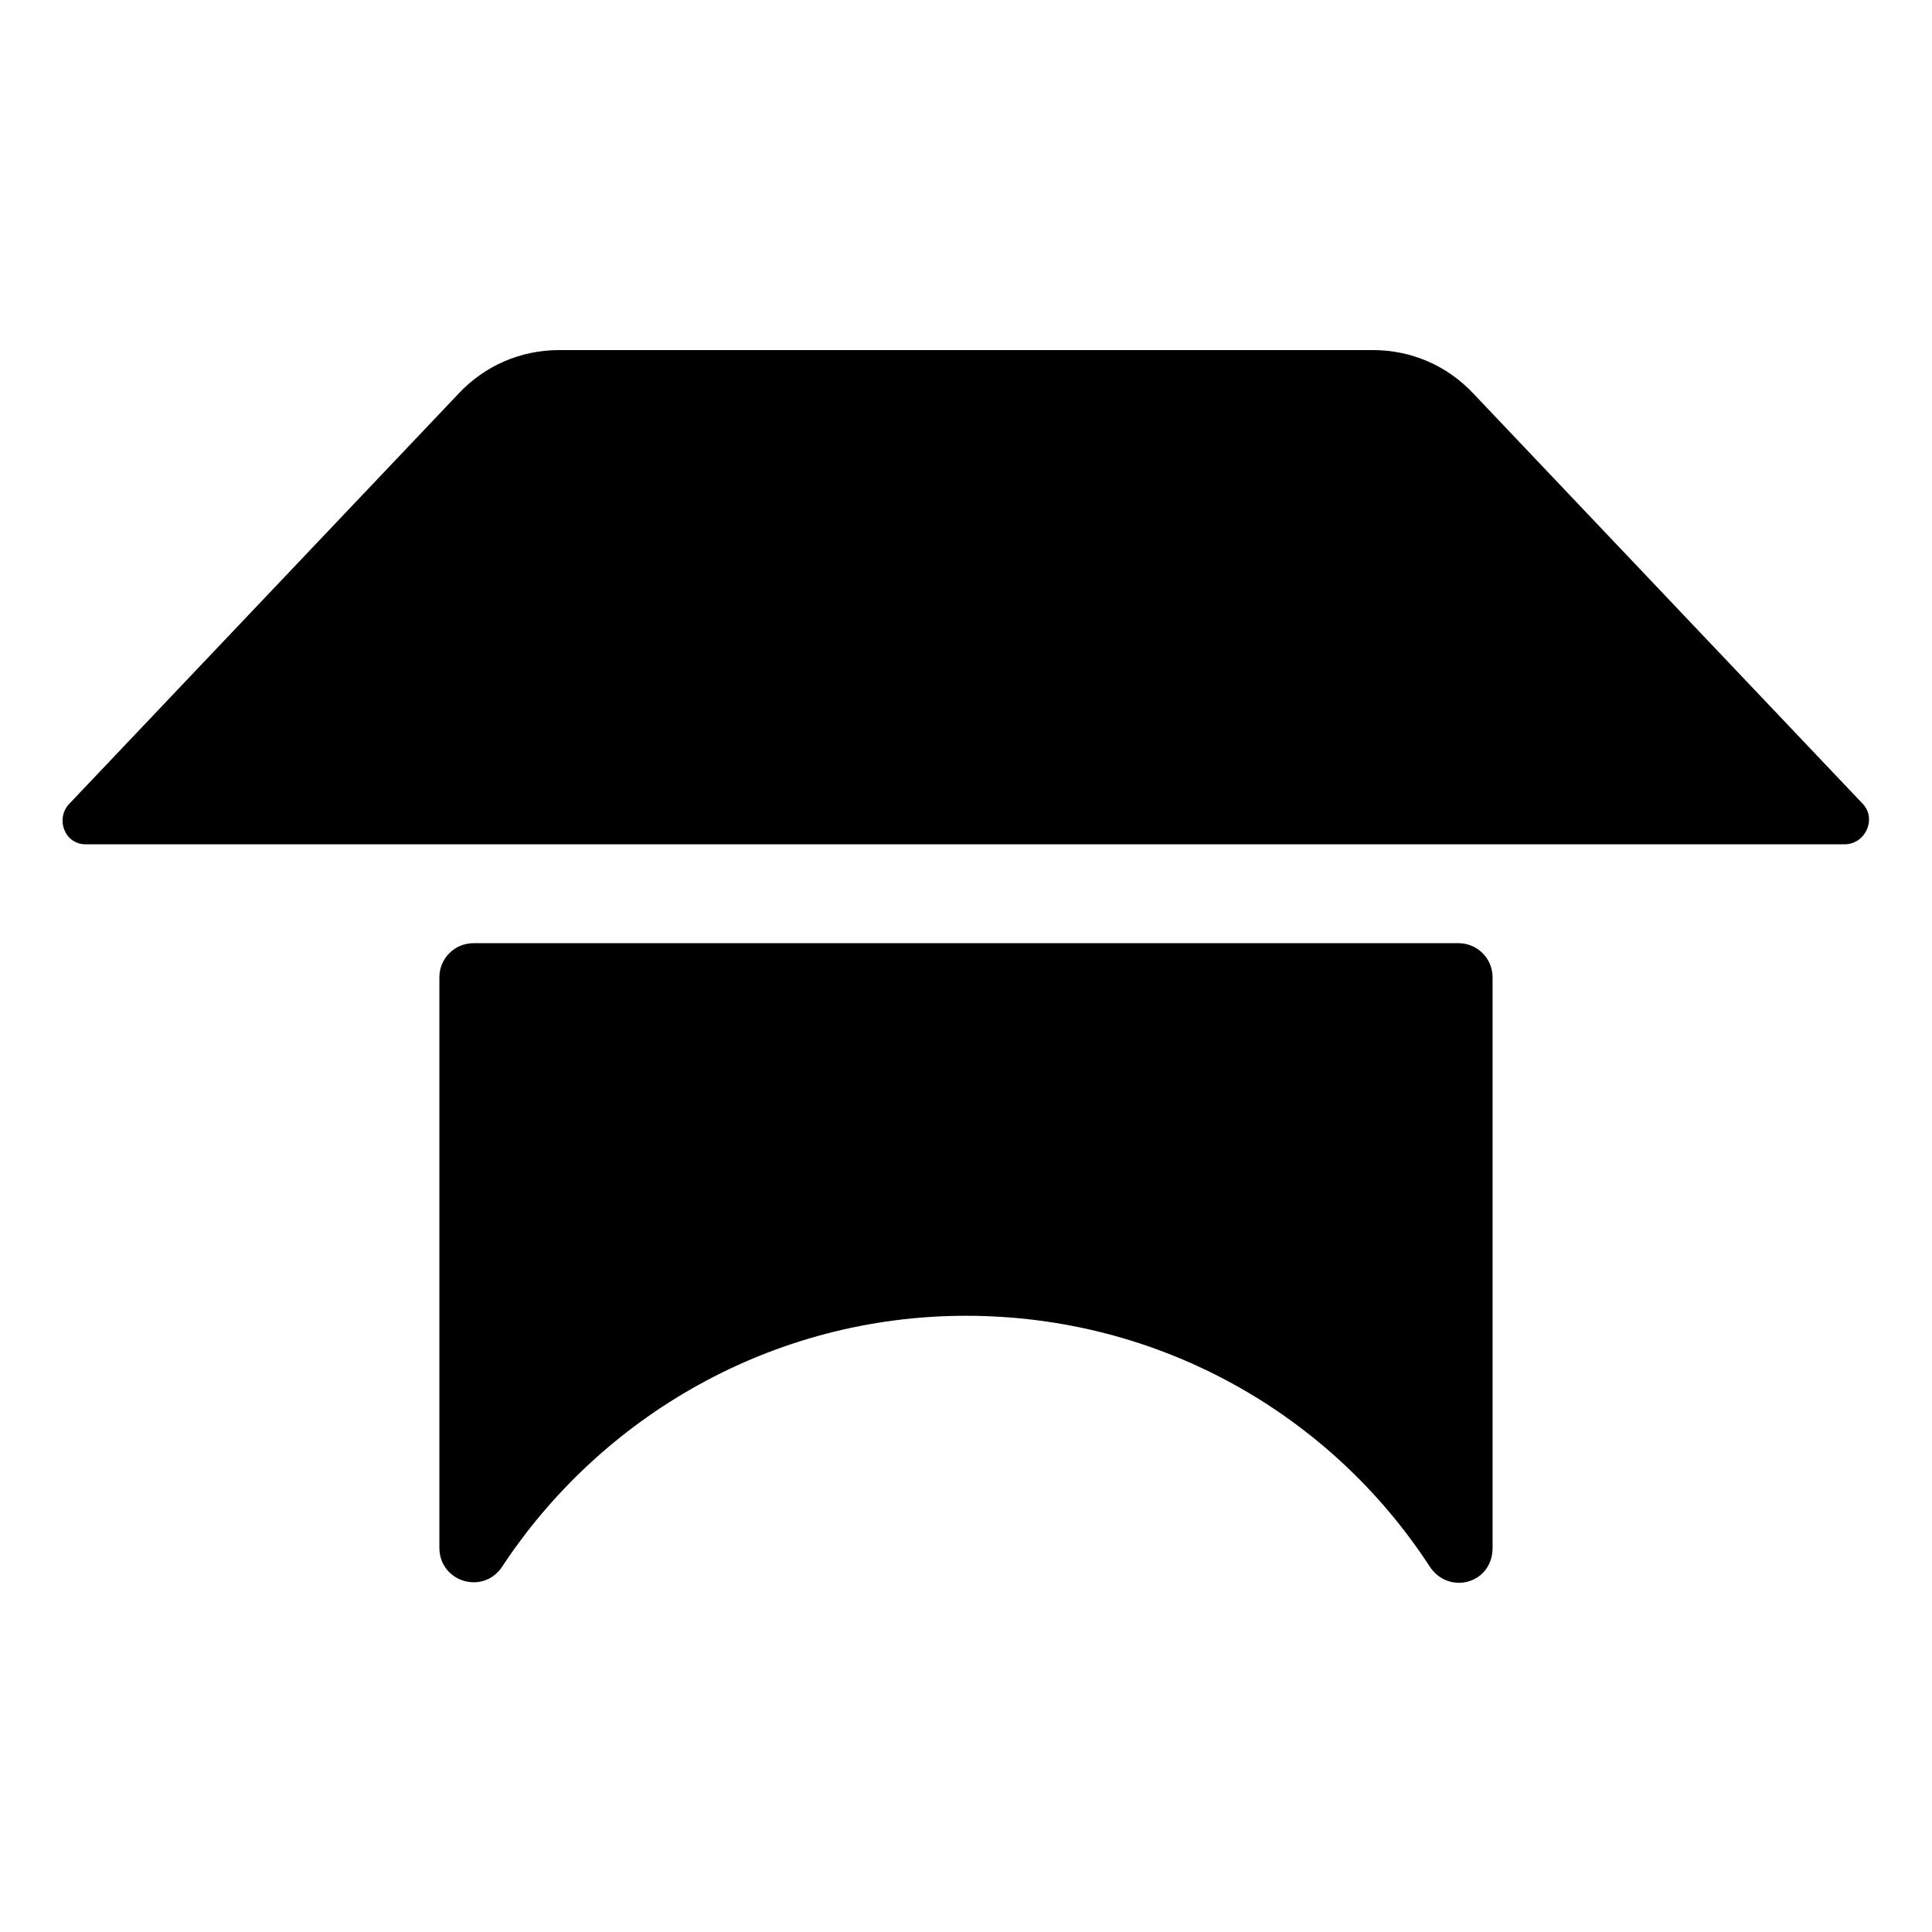 <?xml version="1.0" encoding="UTF-8"?>
<!-- Uploaded to: ICON Repo, www.iconrepo.com, Generator: ICON Repo Mixer Tools -->
<svg fill="#000000" width="800px" height="800px" version="1.1" viewBox="144 144 512 512" xmlns="http://www.w3.org/2000/svg">
 <g>
  <path d="m637.8 357.18-103.28-108.82c-7.055-7.559-16.625-11.586-26.703-11.586h-215.63c-10.078 0-19.648 4.031-26.703 11.586l-103.28 108.82c-3.527 4.031-1.008 10.578 4.535 10.578h466.02c5.543 0 8.566-6.547 5.039-10.578z"/>
  <path d="m530.48 393.95h-260.97c-5.039 0-9.07 4.031-9.07 9.07v151.14c0 9.07 11.586 12.594 16.625 5.039 26.199-39.801 71.539-66.504 122.93-66.504 51.387 0 96.73 26.199 122.93 66.504 5.039 7.559 16.625 4.535 16.625-5.039v-151.14c0.004-5.039-4.027-9.07-9.066-9.07z"/>
 </g>
</svg>